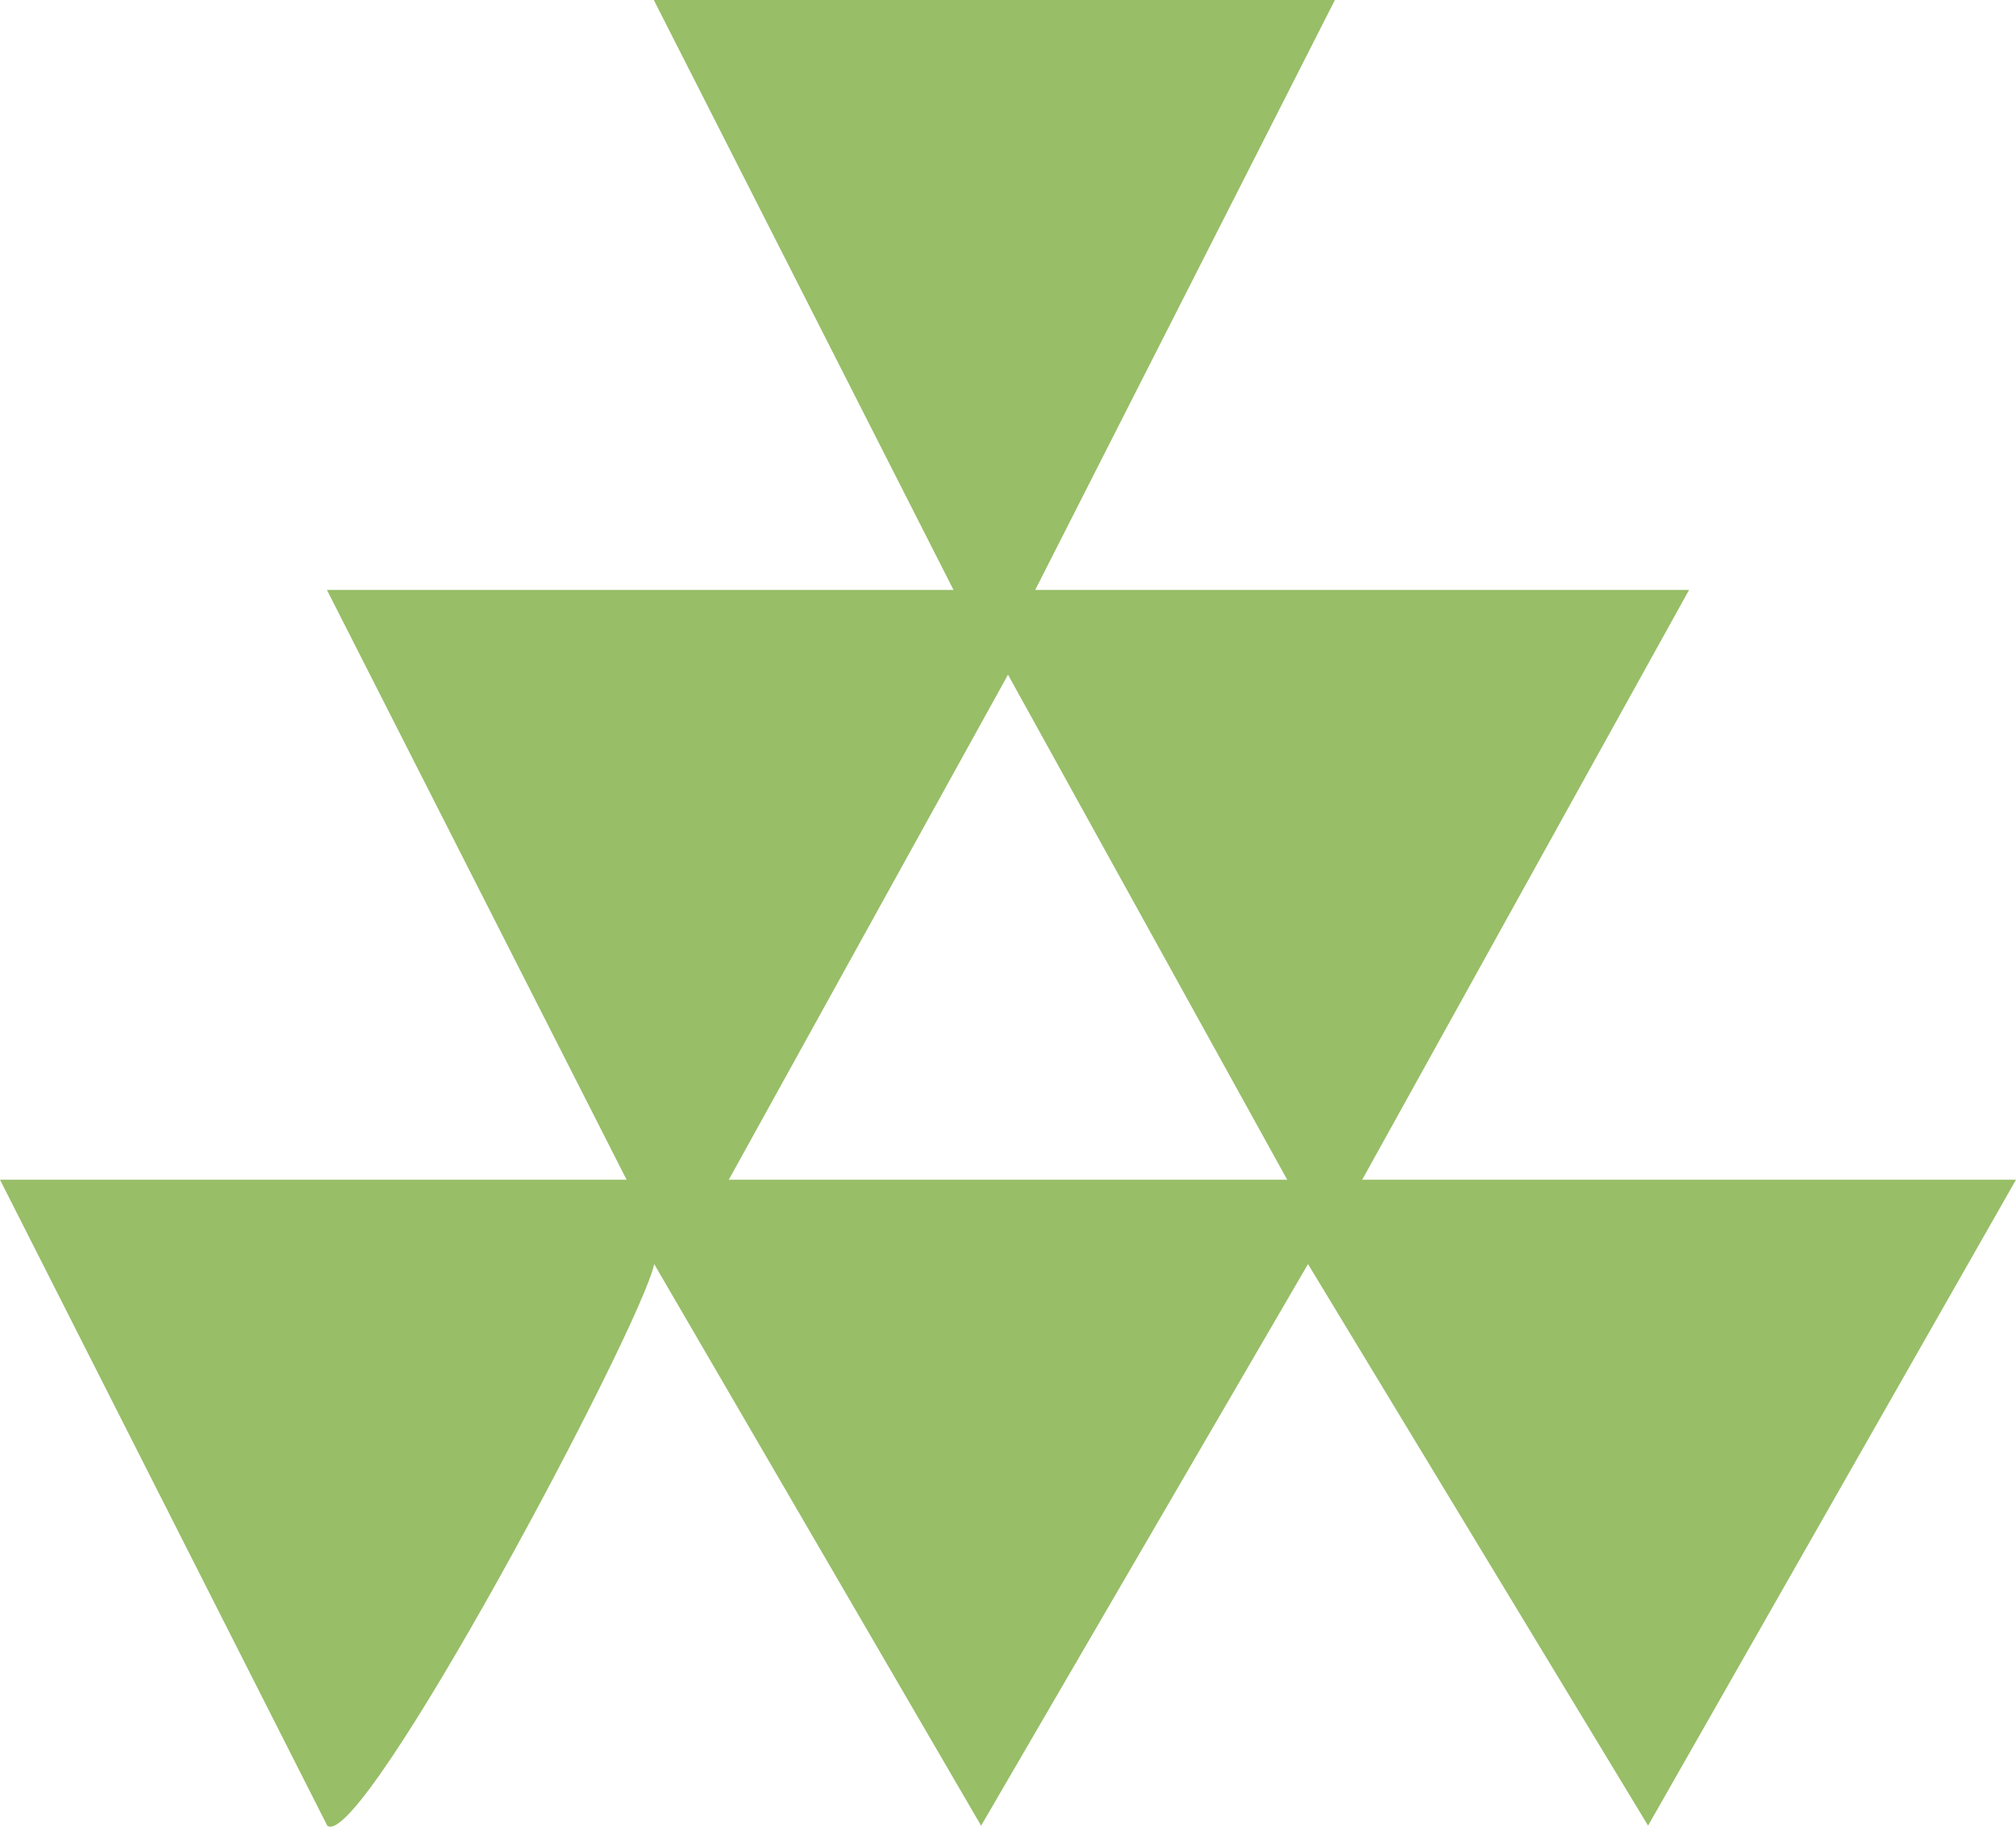 <svg width="32" height="29" viewBox="0 0 32 29" fill="none" xmlns="http://www.w3.org/2000/svg">
<g clip-path="url(#clip0_43_194)">
<path d="M21.622 18.729L26.811 9.365H16.432L21.189 0H10.378L15.135 9.365H5.189L9.946 18.729H0L5.195 28.984C5.747 29.408 10.173 21.073 10.384 20.068L15.573 28.984L20.762 20.068L26.16 28.983L32 18.729H21.622ZM11.568 18.729L16 10.711L20.432 18.729H11.568Z" fill="#98BE67"/>
</g>
<defs>
<clipPath id="clip0_43_194">
<rect width="32" height="29" fill="white"/>
</clipPath>
</defs>
</svg>
